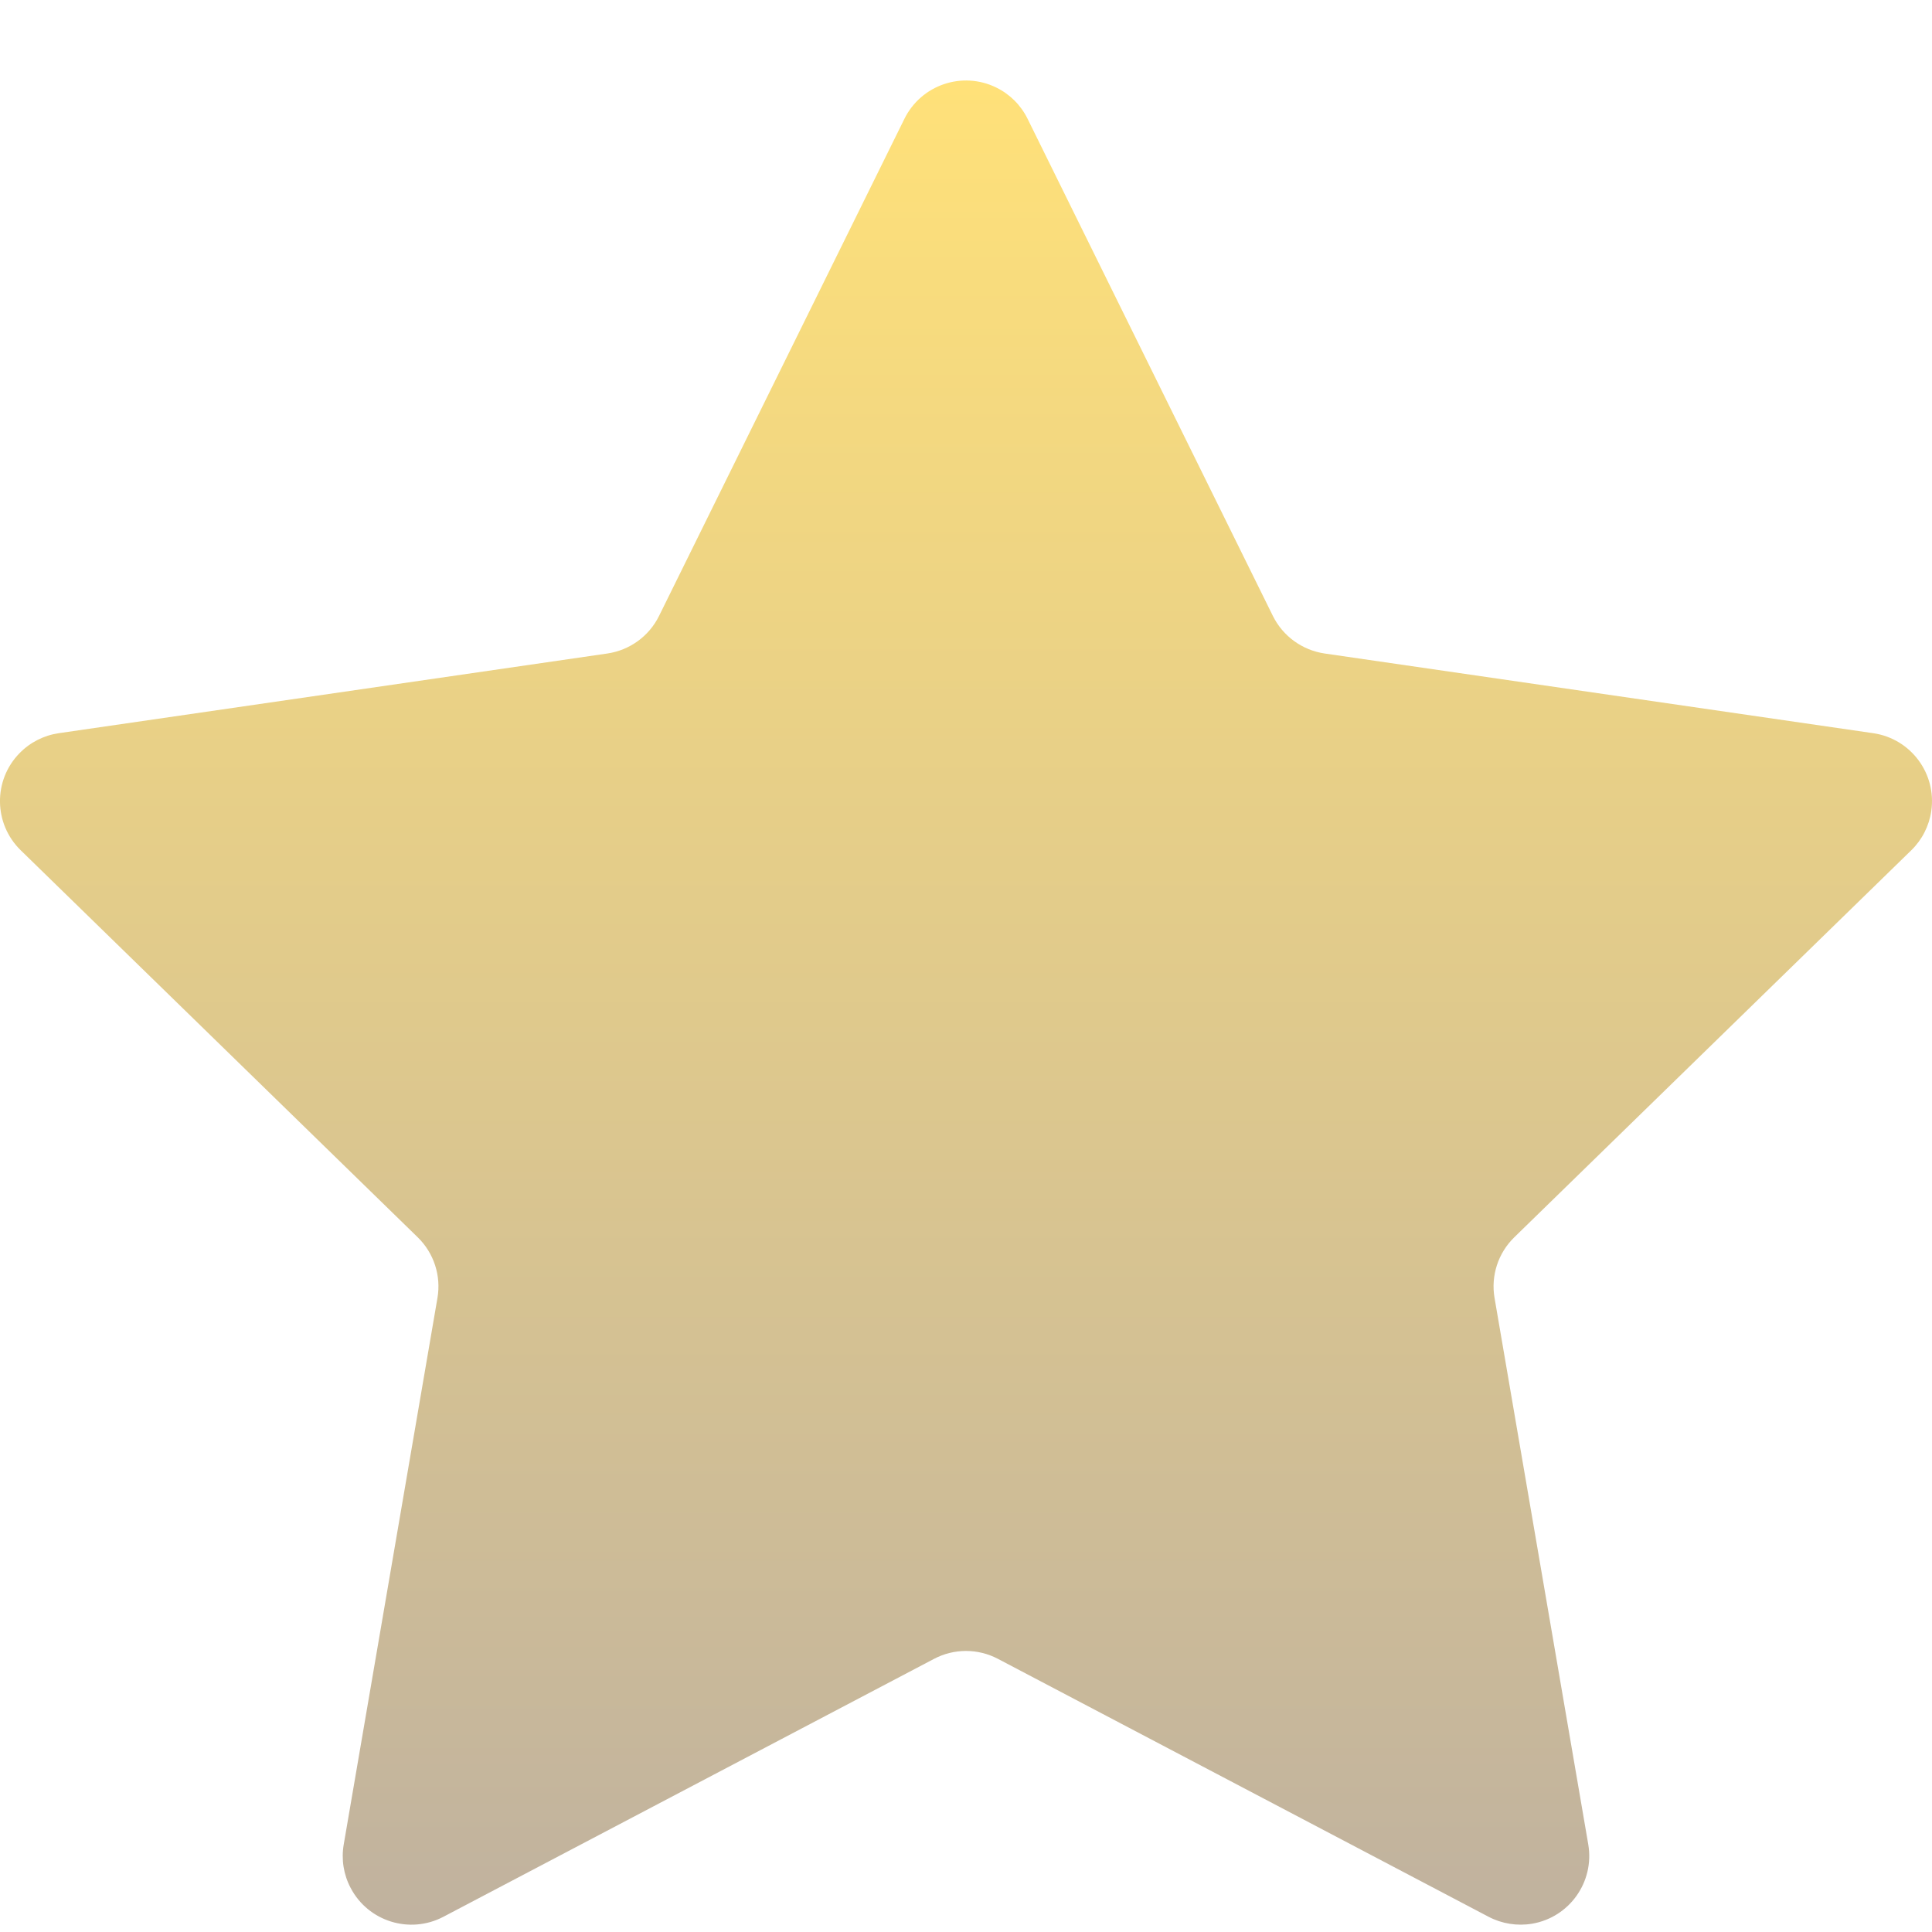 <svg width="24" height="24" viewBox="0 0 24 24" fill="none" xmlns="http://www.w3.org/2000/svg">
<path fill-rule="evenodd" clip-rule="evenodd" d="M11.603 20.607L5.508 23.811C5.091 24.03 4.575 23.87 4.356 23.453C4.268 23.287 4.238 23.097 4.27 22.912L5.434 16.125C5.482 15.848 5.39 15.566 5.189 15.37L0.258 10.563C-0.08 10.234 -0.087 9.694 0.242 9.357C0.373 9.222 0.545 9.135 0.73 9.108L7.545 8.118C7.823 8.077 8.063 7.903 8.187 7.651L11.235 1.476C11.444 1.053 11.955 0.88 12.377 1.088C12.546 1.171 12.682 1.307 12.765 1.476L15.812 7.651C15.937 7.903 16.177 8.077 16.455 8.118L23.27 9.108C23.736 9.176 24.059 9.608 23.991 10.075C23.964 10.26 23.877 10.432 23.742 10.563L18.811 15.37C18.61 15.566 18.518 15.848 18.566 16.125L19.73 22.912C19.809 23.376 19.498 23.817 19.033 23.897C18.848 23.928 18.658 23.898 18.492 23.811L12.397 20.607C12.148 20.476 11.851 20.476 11.603 20.607Z" fill="url(#paint0_linear_35_5498)"/>
<defs>
<linearGradient id="paint0_linear_35_5498" x1="12" y1="1" x2="12" y2="23.909" gradientUnits="userSpaceOnUse">
<stop stop-color="#FFE179"/>
<stop offset="1" stop-color="#C0B29F"/>
</linearGradient>
</defs>
</svg>
